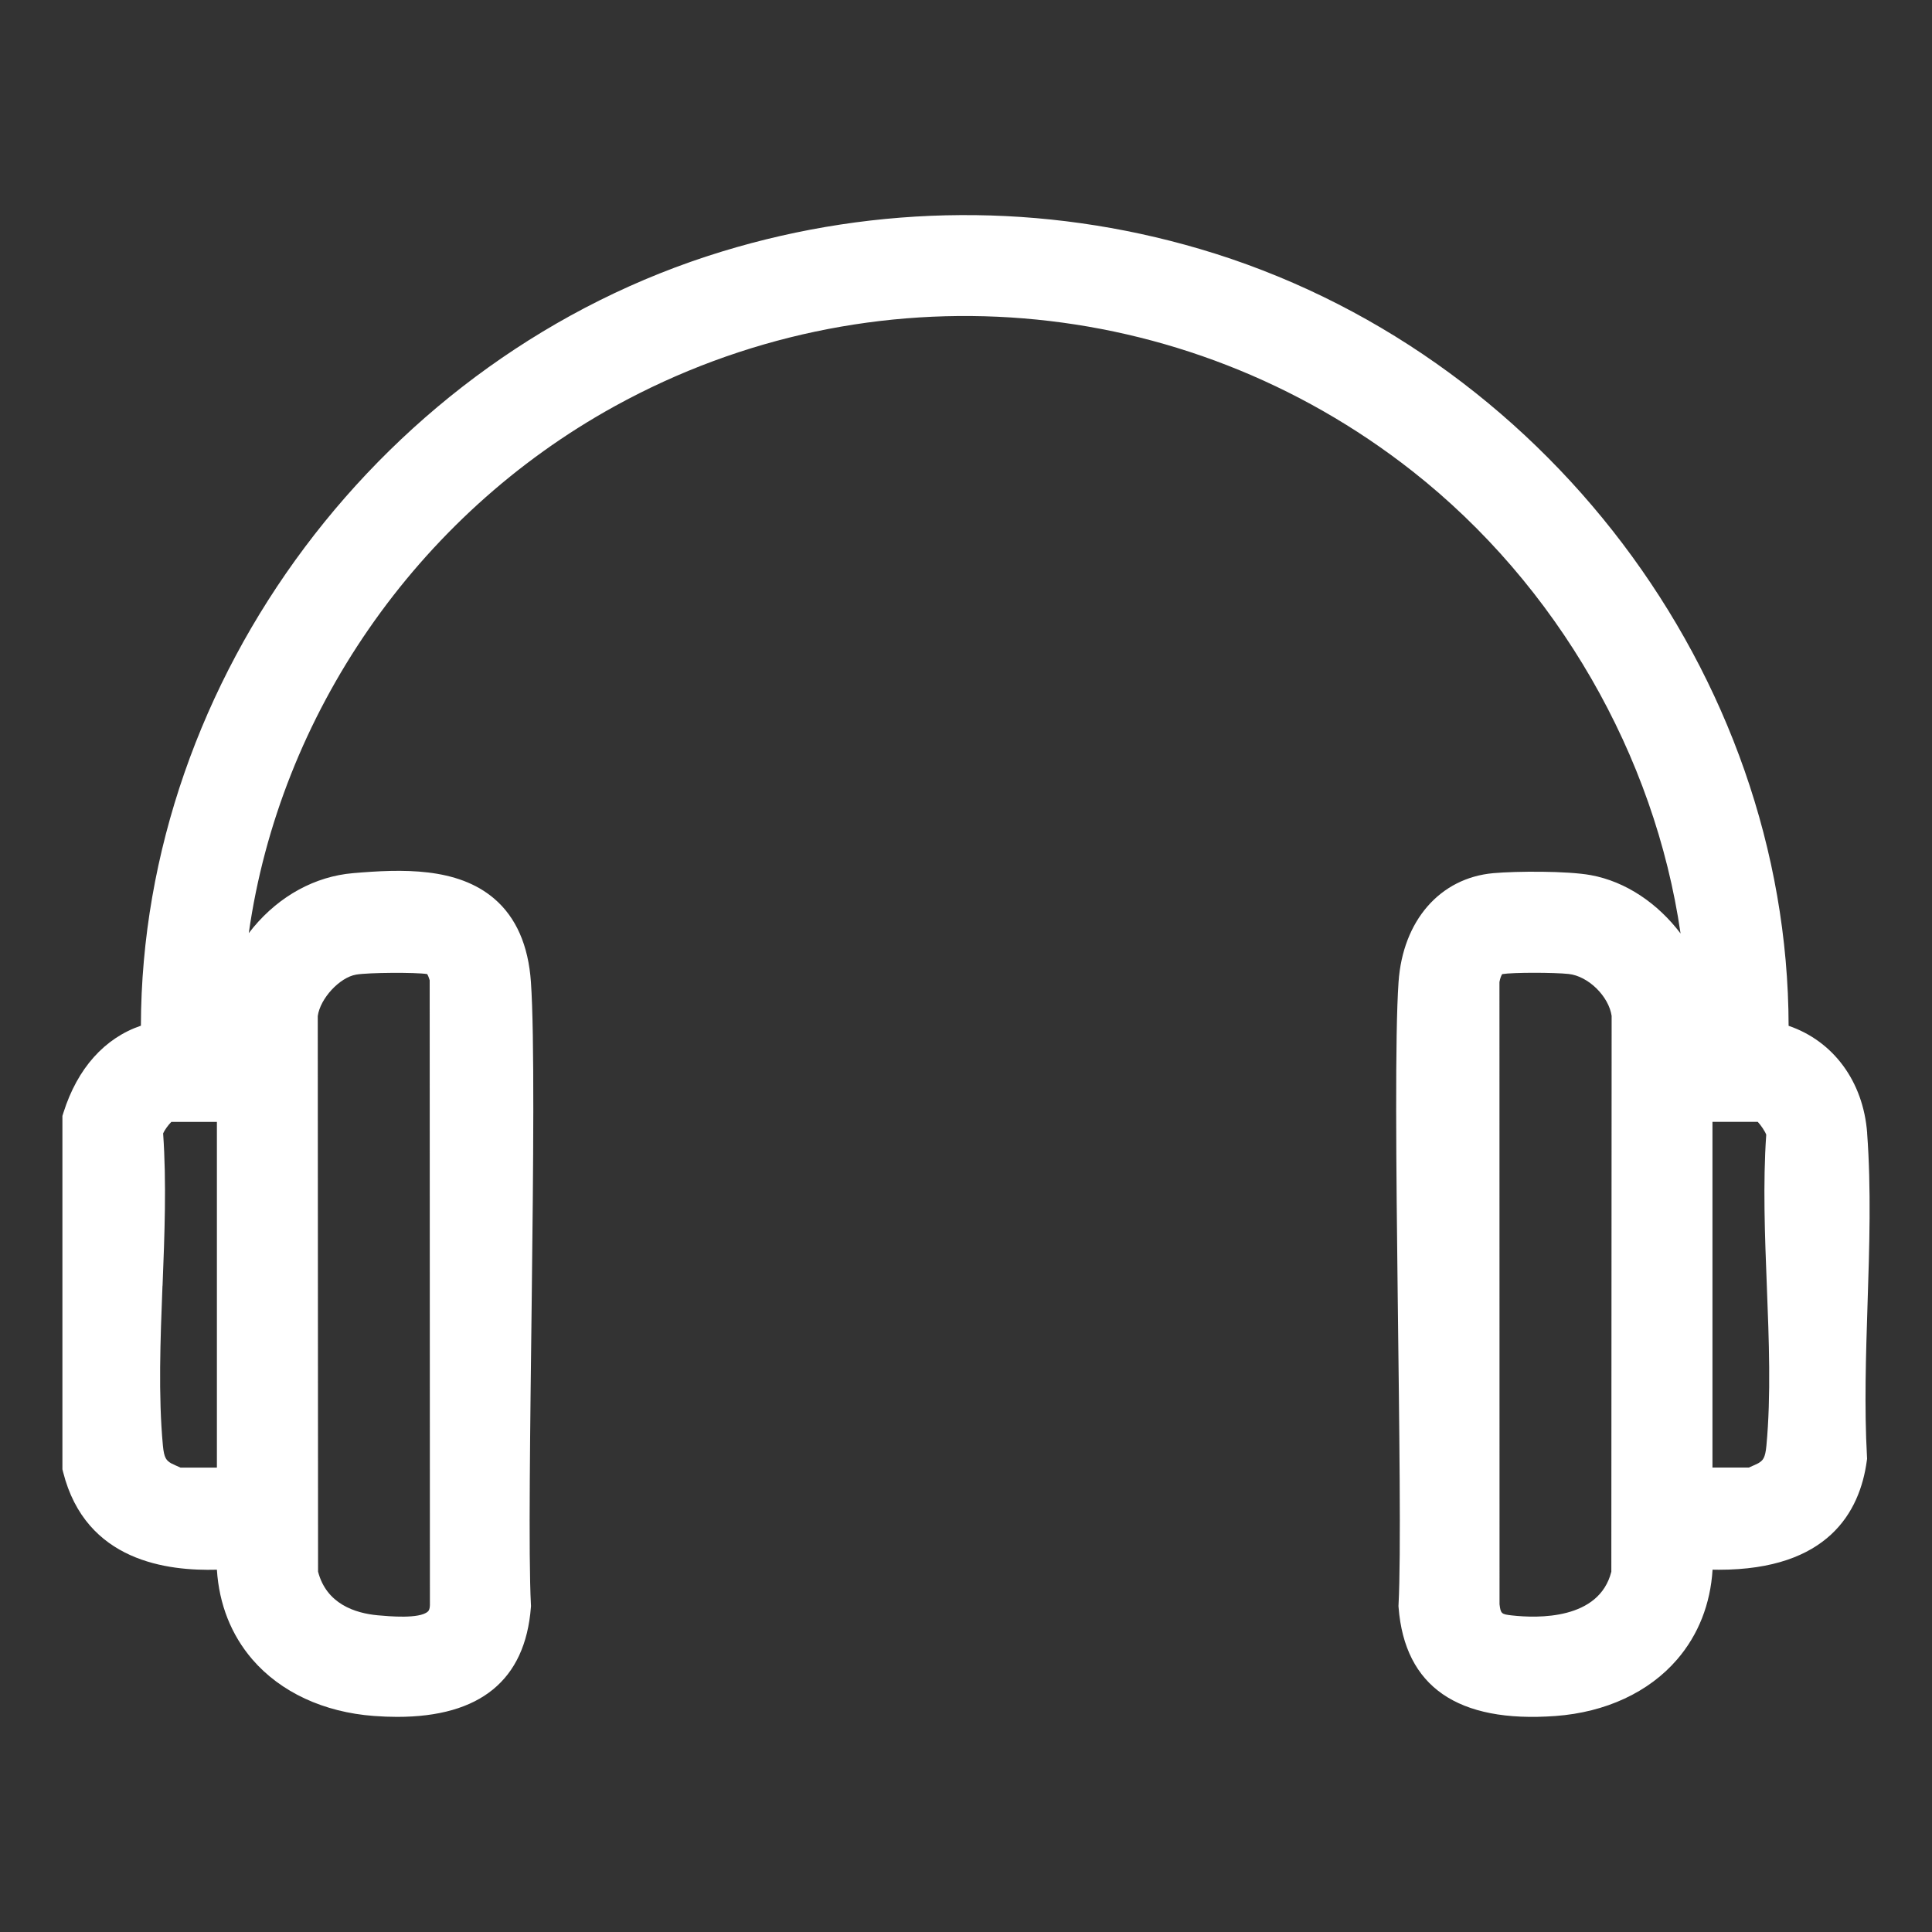 <?xml version="1.0" encoding="UTF-8"?>
<svg id="Layer_1" data-name="Layer 1" xmlns="http://www.w3.org/2000/svg" viewBox="0 0 512 512">
  <rect x="0" y="0" width="512" height="512" fill="#333333" stroke="none"/>
  <defs>
    <style>
      .cls-1 {
        fill: #fff;
      }
    </style>
  </defs>
  <path class="cls-1" d="M494.82,300.28c-1.03-13.73-9.01-24.4-20.82-28.43-.2-93.06-65.15-179.14-156.06-205.88-41.46-12.19-85.26-11.95-126.65.7-89.67,27.41-153.73,113.18-153.95,205.15-9.62,3.28-16.81,11.28-20.52,23.02l-.28.89v93.64l.18.73c6,23.83,27.84,26.24,40.76,25.89.58,9.13,3.78,17.26,9.41,23.79,7.48,8.67,18.92,13.99,32.22,14.97,2.14.16,4.19.24,6.16.24,21.99,0,33.9-9.73,35.42-28.99l.03-.4-.02-.4c-1.36-25.55,1.95-136.84,0-164.95-.67-9.71-3.94-17.14-9.71-22.08-9.8-8.39-24.48-7.89-37.47-6.77-9.97.86-19.32,5.94-26.32,14.3-.44.52-.86,1.05-1.27,1.59,8.2-57.76,44.24-110.61,97.06-139.68,67.69-37.24,150.64-30.46,211.32,17.26,38.46,30.25,64.23,75.41,71.06,122.52-5.97-7.9-14.42-13.76-23.8-15.47-6.27-1.14-19.71-1.07-25.84-.52-14.13,1.27-23.98,12.59-25.1,28.85-1.94,28.11,1.36,139.4,0,164.95l-.02.4.03.4c1.65,20.99,15.64,30.66,41.58,28.76,13.3-.98,24.74-6.29,32.22-14.97,5.64-6.54,8.84-14.68,9.41-23.81.57.01,1.14.02,1.69.02,28.9,0,37.35-15.34,39.18-28.85l.08-.57-.03-.58c-.73-13.03-.28-26.94.15-40.39.49-15.03.99-30.57-.11-45.32ZM453.83,297.3h11.99c.84.89,1.91,2.49,2.25,3.4-.9,13-.36,26.8.16,40.15.56,14.25,1.13,28.98-.11,42.24-.31,3.36-.93,3.94-2.17,4.69-.43.22-1.65.78-2.49,1.14h-9.64v-91.62ZM43.08,340.72c.53-13.42,1.07-27.31.15-40.36h0c.36-.85,1.38-2.26,2.18-3.05h12.07v91.62h-9.64c-.84-.36-2.06-.92-2.49-1.14-1.24-.75-1.86-1.33-2.18-4.69-1.24-13.3-.67-28.08-.11-42.37ZM84.21,269.26c.64-4.65,5.78-10.23,10.18-10.98,3.29-.56,15.76-.63,18.82-.14.14.21.37.68.66,1.64l.06,165.61c-.05,1.24-.4,1.56-.56,1.7-2.25,1.99-10.26,1.25-13.27.98-6.03-.56-13.59-3.03-15.81-11.57l-.08-147.24ZM427.1,269.28l-.08,147.24c-3.23,12.77-19.47,12.36-26.38,11.58-2.73-.31-2.95-.44-3.25-2.96l-.02-164.89c.19-1.09.52-1.8.73-2.1,2.87-.48,13.77-.45,17.6-.04,5.22.56,10.67,5.94,11.41,11.17Z"/>
</svg>